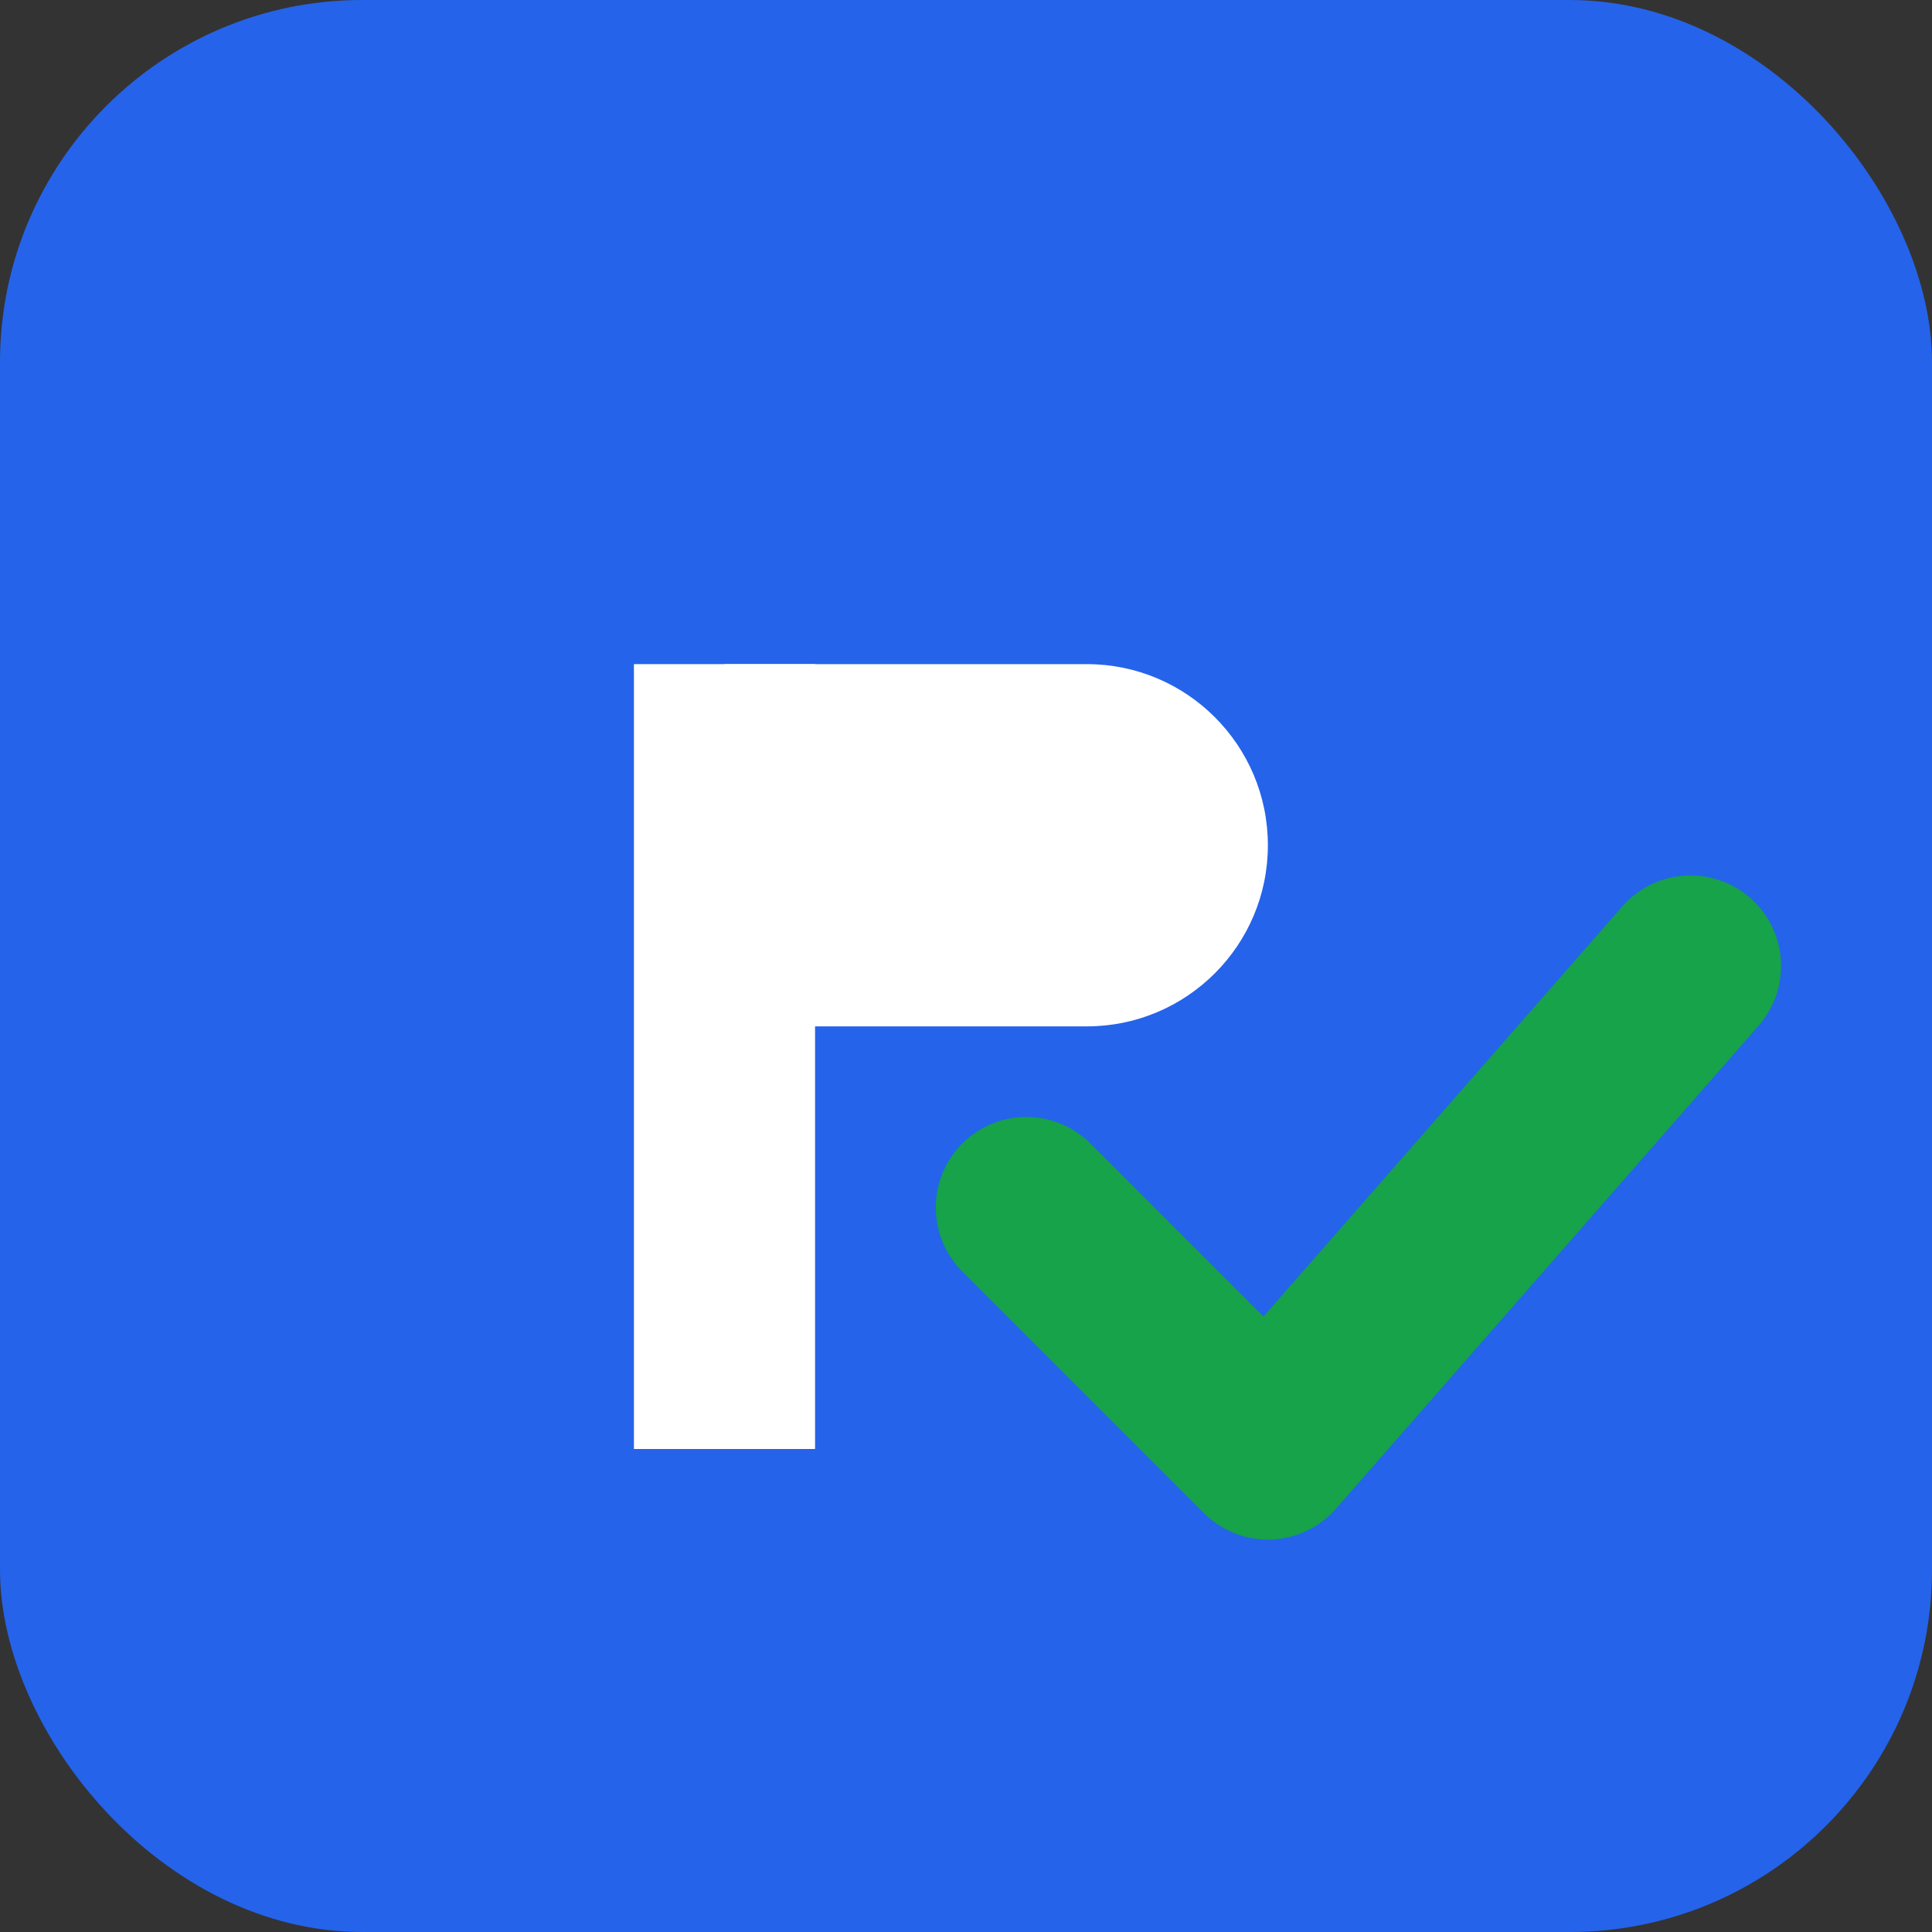 <svg width="64" height="64" viewBox="0 0 64 64" fill="none" xmlns="http://www.w3.org/2000/svg">
  <rect x="0" y="0" width="64" height="64" fill="#333333" stroke="none"/>
  <rect width="64" height="64" rx="12" fill="#2563EB"/>
  <path d="M24 22H36C39.314 22 42 24.686 42 28C42 31.314 39.314 34 36 34H24V22Z" fill="white"/>
  <path d="M24 22V48" stroke="white" stroke-width="6"/>
  <path d="M34 40L42 48L56 32" stroke="#16A34A" stroke-width="6" stroke-linecap="round" stroke-linejoin="round"/>
</svg>
